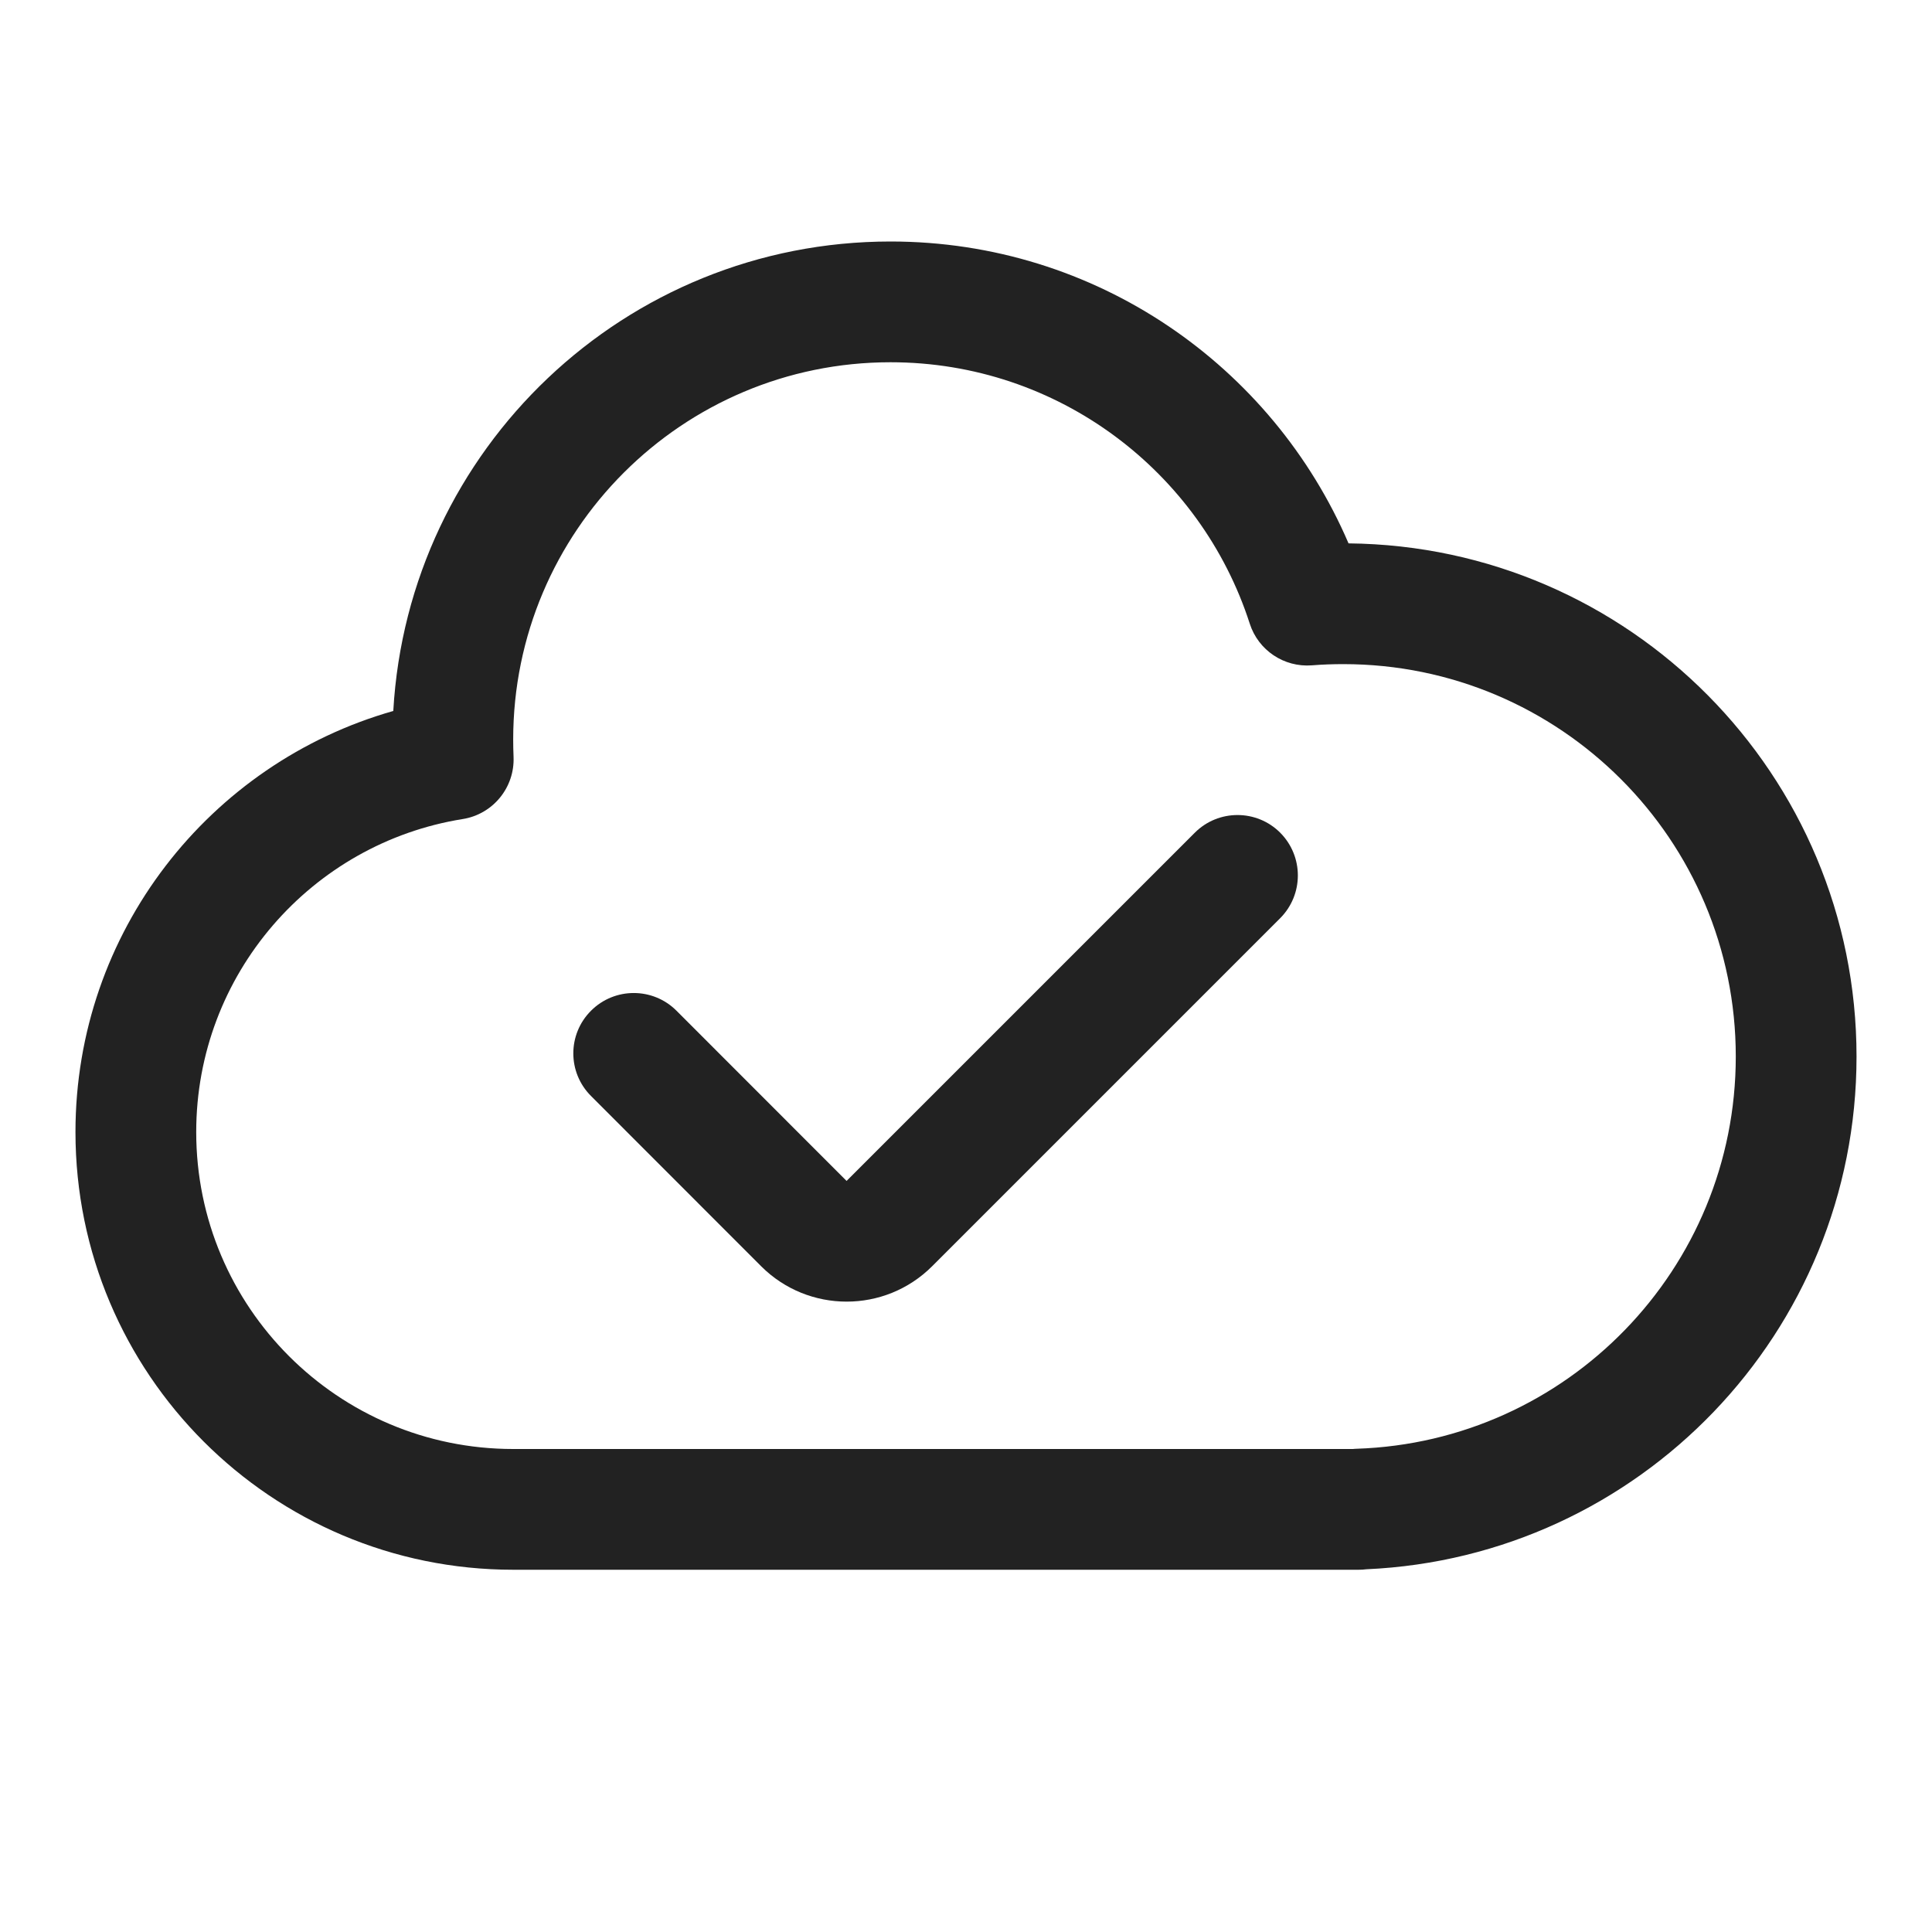 <svg width="16" height="16" viewBox="0 0 16 16" fill="none" xmlns="http://www.w3.org/2000/svg">
<path d="M10.602 7.604C10.797 7.408 10.797 7.092 10.602 6.896C10.407 6.701 10.09 6.701 9.895 6.896L7.011 9.78L5.602 8.37C5.407 8.175 5.09 8.175 4.895 8.37C4.699 8.565 4.699 8.882 4.895 9.077L6.304 10.487C6.695 10.877 7.328 10.877 7.719 10.487L10.602 7.604Z" fill="#222222"/>
<path fill-rule="evenodd" clip-rule="evenodd" d="M7.375 2C5.176 2 3.38 3.72 3.257 5.888C1.737 6.32 0.625 7.717 0.625 9.375C0.625 11.377 2.248 13 4.25 13H11.25C11.272 13 11.294 12.999 11.315 12.996C13.574 12.896 15.375 11.034 15.375 8.75C15.375 6.417 13.495 4.523 11.168 4.5C10.537 3.03 9.077 2 7.375 2ZM4.25 6.125C4.25 4.399 5.649 3 7.375 3C8.765 3 9.945 3.908 10.35 5.165C10.421 5.386 10.634 5.528 10.865 5.51C10.951 5.503 11.037 5.5 11.125 5.5C12.92 5.5 14.375 6.955 14.375 8.75C14.375 10.509 12.978 11.941 11.234 11.998C11.224 11.998 11.214 11.999 11.205 12H4.25C2.8 12 1.625 10.825 1.625 9.375C1.625 8.068 2.581 6.983 3.832 6.783C4.083 6.743 4.264 6.521 4.253 6.267C4.251 6.22 4.25 6.173 4.25 6.125Z" fill="#222222"/>
</svg>
